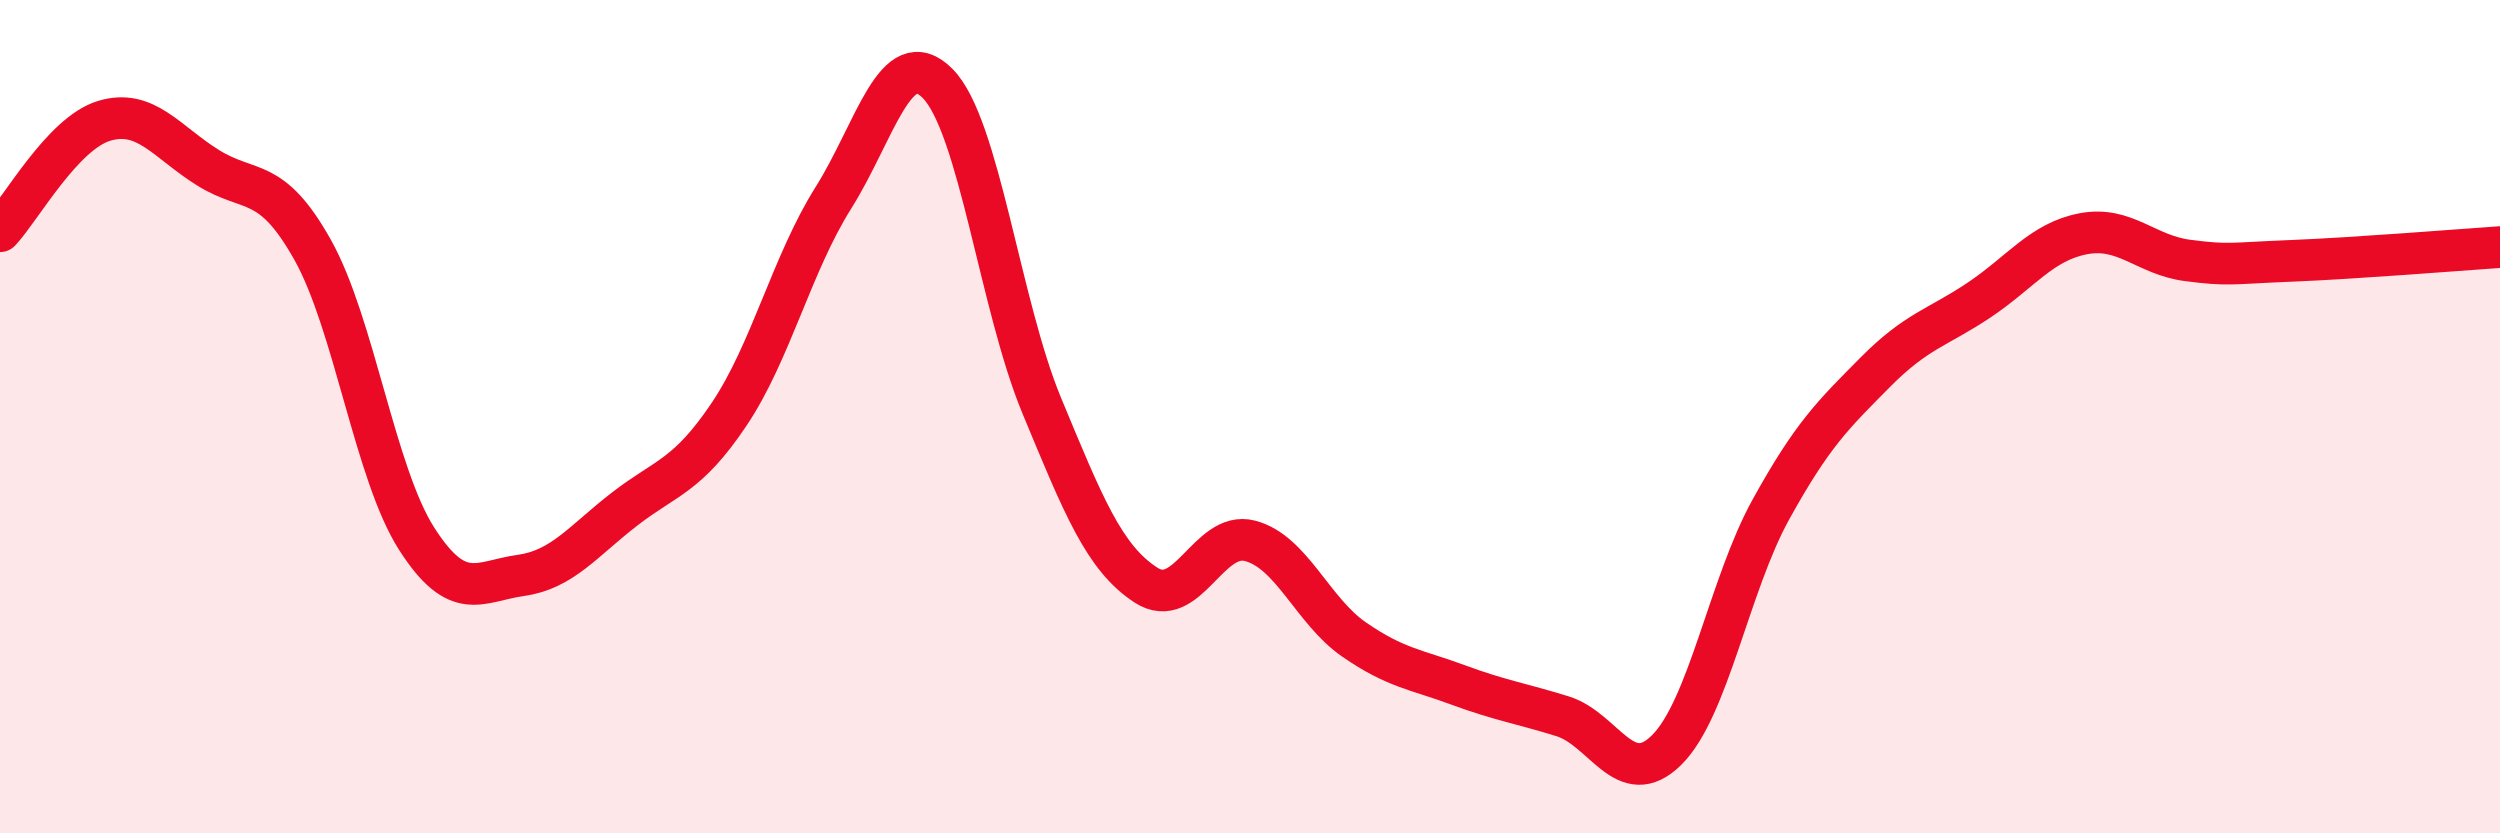 
    <svg width="60" height="20" viewBox="0 0 60 20" xmlns="http://www.w3.org/2000/svg">
      <path
        d="M 0,5.55 C 0.5,5.02 1.5,3.2 2.5,2.9 C 3.5,2.6 4,3.41 5,4.03 C 6,4.65 6.5,4.21 7.5,5.99 C 8.5,7.77 9,11.37 10,12.93 C 11,14.49 11.5,13.95 12.5,13.81 C 13.5,13.67 14,12.98 15,12.21 C 16,11.44 16.5,11.43 17.5,9.94 C 18.5,8.45 19,6.34 20,4.75 C 21,3.16 21.5,1 22.5,2 C 23.5,3 24,7.32 25,9.73 C 26,12.14 26.5,13.39 27.5,14.04 C 28.5,14.69 29,12.72 30,12.98 C 31,13.24 31.5,14.66 32.5,15.35 C 33.5,16.04 34,16.07 35,16.44 C 36,16.81 36.5,16.88 37.5,17.19 C 38.5,17.5 39,18.99 40,18 C 41,17.01 41.5,14.04 42.5,12.23 C 43.5,10.42 44,9.95 45,8.94 C 46,7.93 46.5,7.87 47.5,7.2 C 48.5,6.53 49,5.8 50,5.61 C 51,5.42 51.5,6.12 52.5,6.25 C 53.5,6.38 53.5,6.32 55,6.26 C 56.5,6.2 59,6 60,5.93L60 20L0 20Z"
        fill="#EB0A25"
        opacity="0.1"
        stroke-linecap="round"
        stroke-linejoin="round"
      />
      <path
        d="M 0,5.55 C 0.5,5.02 1.5,3.2 2.5,2.9 C 3.5,2.6 4,3.41 5,4.03 C 6,4.65 6.5,4.21 7.5,5.99 C 8.5,7.77 9,11.37 10,12.93 C 11,14.49 11.5,13.95 12.5,13.81 C 13.5,13.67 14,12.98 15,12.21 C 16,11.44 16.5,11.43 17.5,9.94 C 18.5,8.45 19,6.34 20,4.75 C 21,3.16 21.5,1 22.5,2 C 23.5,3 24,7.32 25,9.73 C 26,12.14 26.5,13.39 27.5,14.04 C 28.5,14.69 29,12.72 30,12.98 C 31,13.24 31.5,14.66 32.5,15.35 C 33.5,16.04 34,16.07 35,16.44 C 36,16.81 36.5,16.88 37.5,17.19 C 38.5,17.5 39,18.99 40,18 C 41,17.01 41.5,14.04 42.5,12.23 C 43.5,10.42 44,9.95 45,8.94 C 46,7.93 46.5,7.87 47.5,7.2 C 48.5,6.53 49,5.8 50,5.61 C 51,5.42 51.5,6.12 52.5,6.25 C 53.5,6.38 53.5,6.32 55,6.26 C 56.5,6.2 59,6 60,5.93"
        stroke="#EB0A25"
        stroke-width="1"
        fill="none"
        stroke-linecap="round"
        stroke-linejoin="round"
      />
    </svg>
  